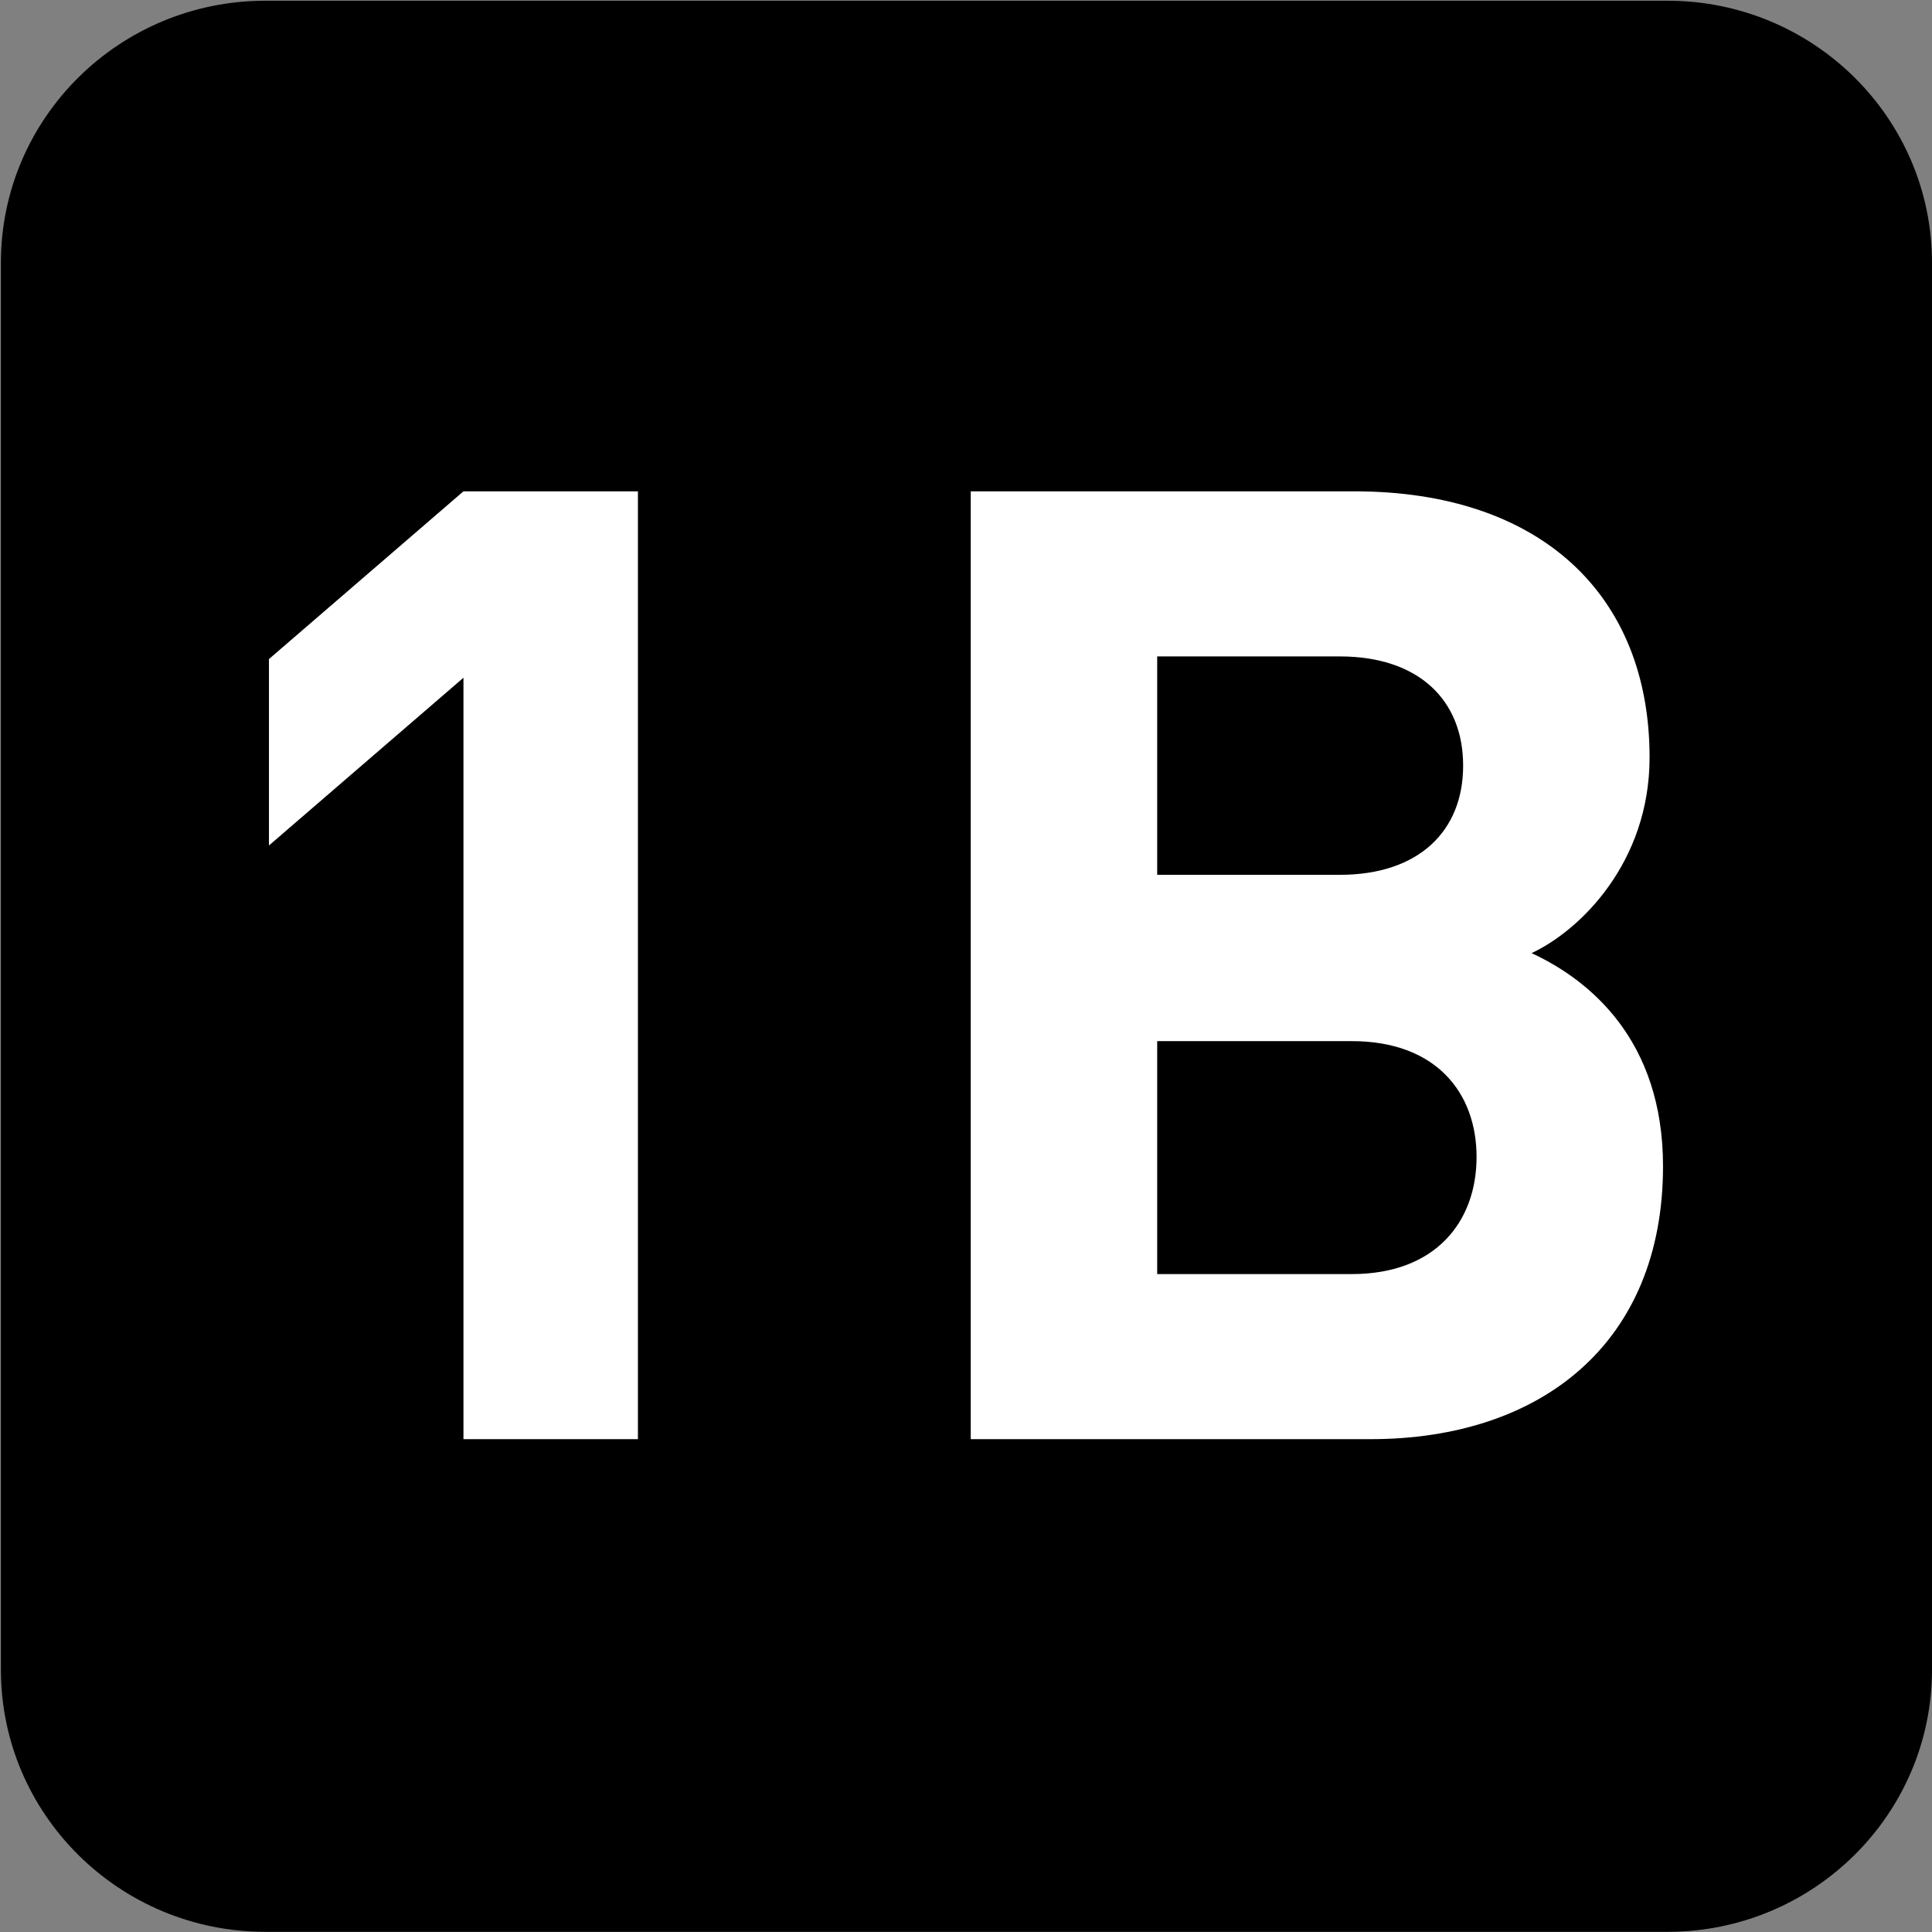 <?xml version="1.0" encoding="UTF-8" standalone="no"?>
<!-- Created with Inkscape (http://www.inkscape.org/) -->

<svg
   width="7.938mm"
   height="7.938mm"
   viewBox="0 0 7.938 7.938"
   version="1.1"
   id="svg1"
   inkscape:version="1.4.2 (f4327f4, 2025-05-13)"
   sodipodi:docname="N1B.svg"
   xmlns:inkscape="http://www.inkscape.org/namespaces/inkscape"
   xmlns:sodipodi="http://sodipodi.sourceforge.net/DTD/sodipodi-0.dtd"
   xmlns="http://www.w3.org/2000/svg"
   xmlns:svg="http://www.w3.org/2000/svg">
  <rect x="0" y="0" width="7.938" height="7.938" fill="#808080" stroke="none"/>
  <sodipodi:namedview
     id="namedview1"
     pagecolor="#ffffff"
     bordercolor="#666666"
     borderopacity="1.0"
     inkscape:showpageshadow="2"
     inkscape:pageopacity="0.0"
     inkscape:pagecheckerboard="0"
     inkscape:deskcolor="#d1d1d1"
     inkscape:document-units="mm"
     inkscape:zoom="8.1336326"
     inkscape:cx="15.368287"
     inkscape:cy="15.060921"
     inkscape:window-width="1920"
     inkscape:window-height="1009"
     inkscape:window-x="-8"
     inkscape:window-y="-8"
     inkscape:window-maximized="1"
     inkscape:current-layer="layer1" />
  <defs
     id="defs1">
    <clipPath
       clipPathUnits="userSpaceOnUse"
       id="clipPath9176-9">
      <path
         d="M 0,9.505 H 595.275 V 841.89 H 0 Z"
         transform="translate(-111.961,-559.238)"
         id="path9176-1" />
    </clipPath>
  </defs>
  <g
     inkscape:label="Calque 1"
     inkscape:groupmode="layer"
     id="layer1"
     transform="translate(-100.806,-144.462)"
     sodipodi:insensitive="true">
    <g
       id="g1"
       sodipodi:insensitive="true">
      <path
         id="path572"
         d="m 0,0 c 0,-0.821 -0.672,-1.488 -1.501,-1.488 h -7.957 c -0.829,0 -1.501,0.667 -1.501,1.488 v 7.984 c 0,0.821 0.672,1.487 1.501,1.487 h 7.957 C -0.672,9.471 0,8.805 0,7.984 Z"
         style="fill:#000000;fill-opacity:1;fill-rule:nonzero;stroke:none"
         transform="matrix(0.724,0,0,-0.724,108.744,151.322)"
         clip-path="url(#clipPath9176-9)"
         sodipodi:insensitive="true" />
      <path
         style="font-weight:700;font-size:5.491px;font-family:DINPro;fill:#ffffff;stroke-width:0.721"
         d="m 103.015,150.979 v -3.91 h -0.714 l -0.796,0.692 v 0.769 l 0.796,-0.692 v 3.141 z m 4.195,-1.126 c 0,-0.522 -0.302,-0.769 -0.538,-0.879 0.198,-0.093 0.483,-0.373 0.483,-0.807 0,-0.67 -0.445,-1.098 -1.208,-1.098 h -1.57 v 3.91 h 1.636 c 0.697,0 1.197,-0.395 1.197,-1.126 z m -0.763,-0.038 c 0,0.264 -0.165,0.483 -0.511,0.483 h -0.796 v -0.961 h 0.796 c 0.346,0 0.511,0.214 0.511,0.478 z m -0.055,-1.614 c 0,0.269 -0.181,0.45 -0.505,0.45 h -0.747 v -0.901 h 0.747 c 0.324,0 0.505,0.181 0.505,0.45 z"
         id="text9180-2"
         transform="scale(1.004,0.996)"
         aria-label="1B"
         sodipodi:insensitive="true" />
    </g>
  </g>
</svg>
